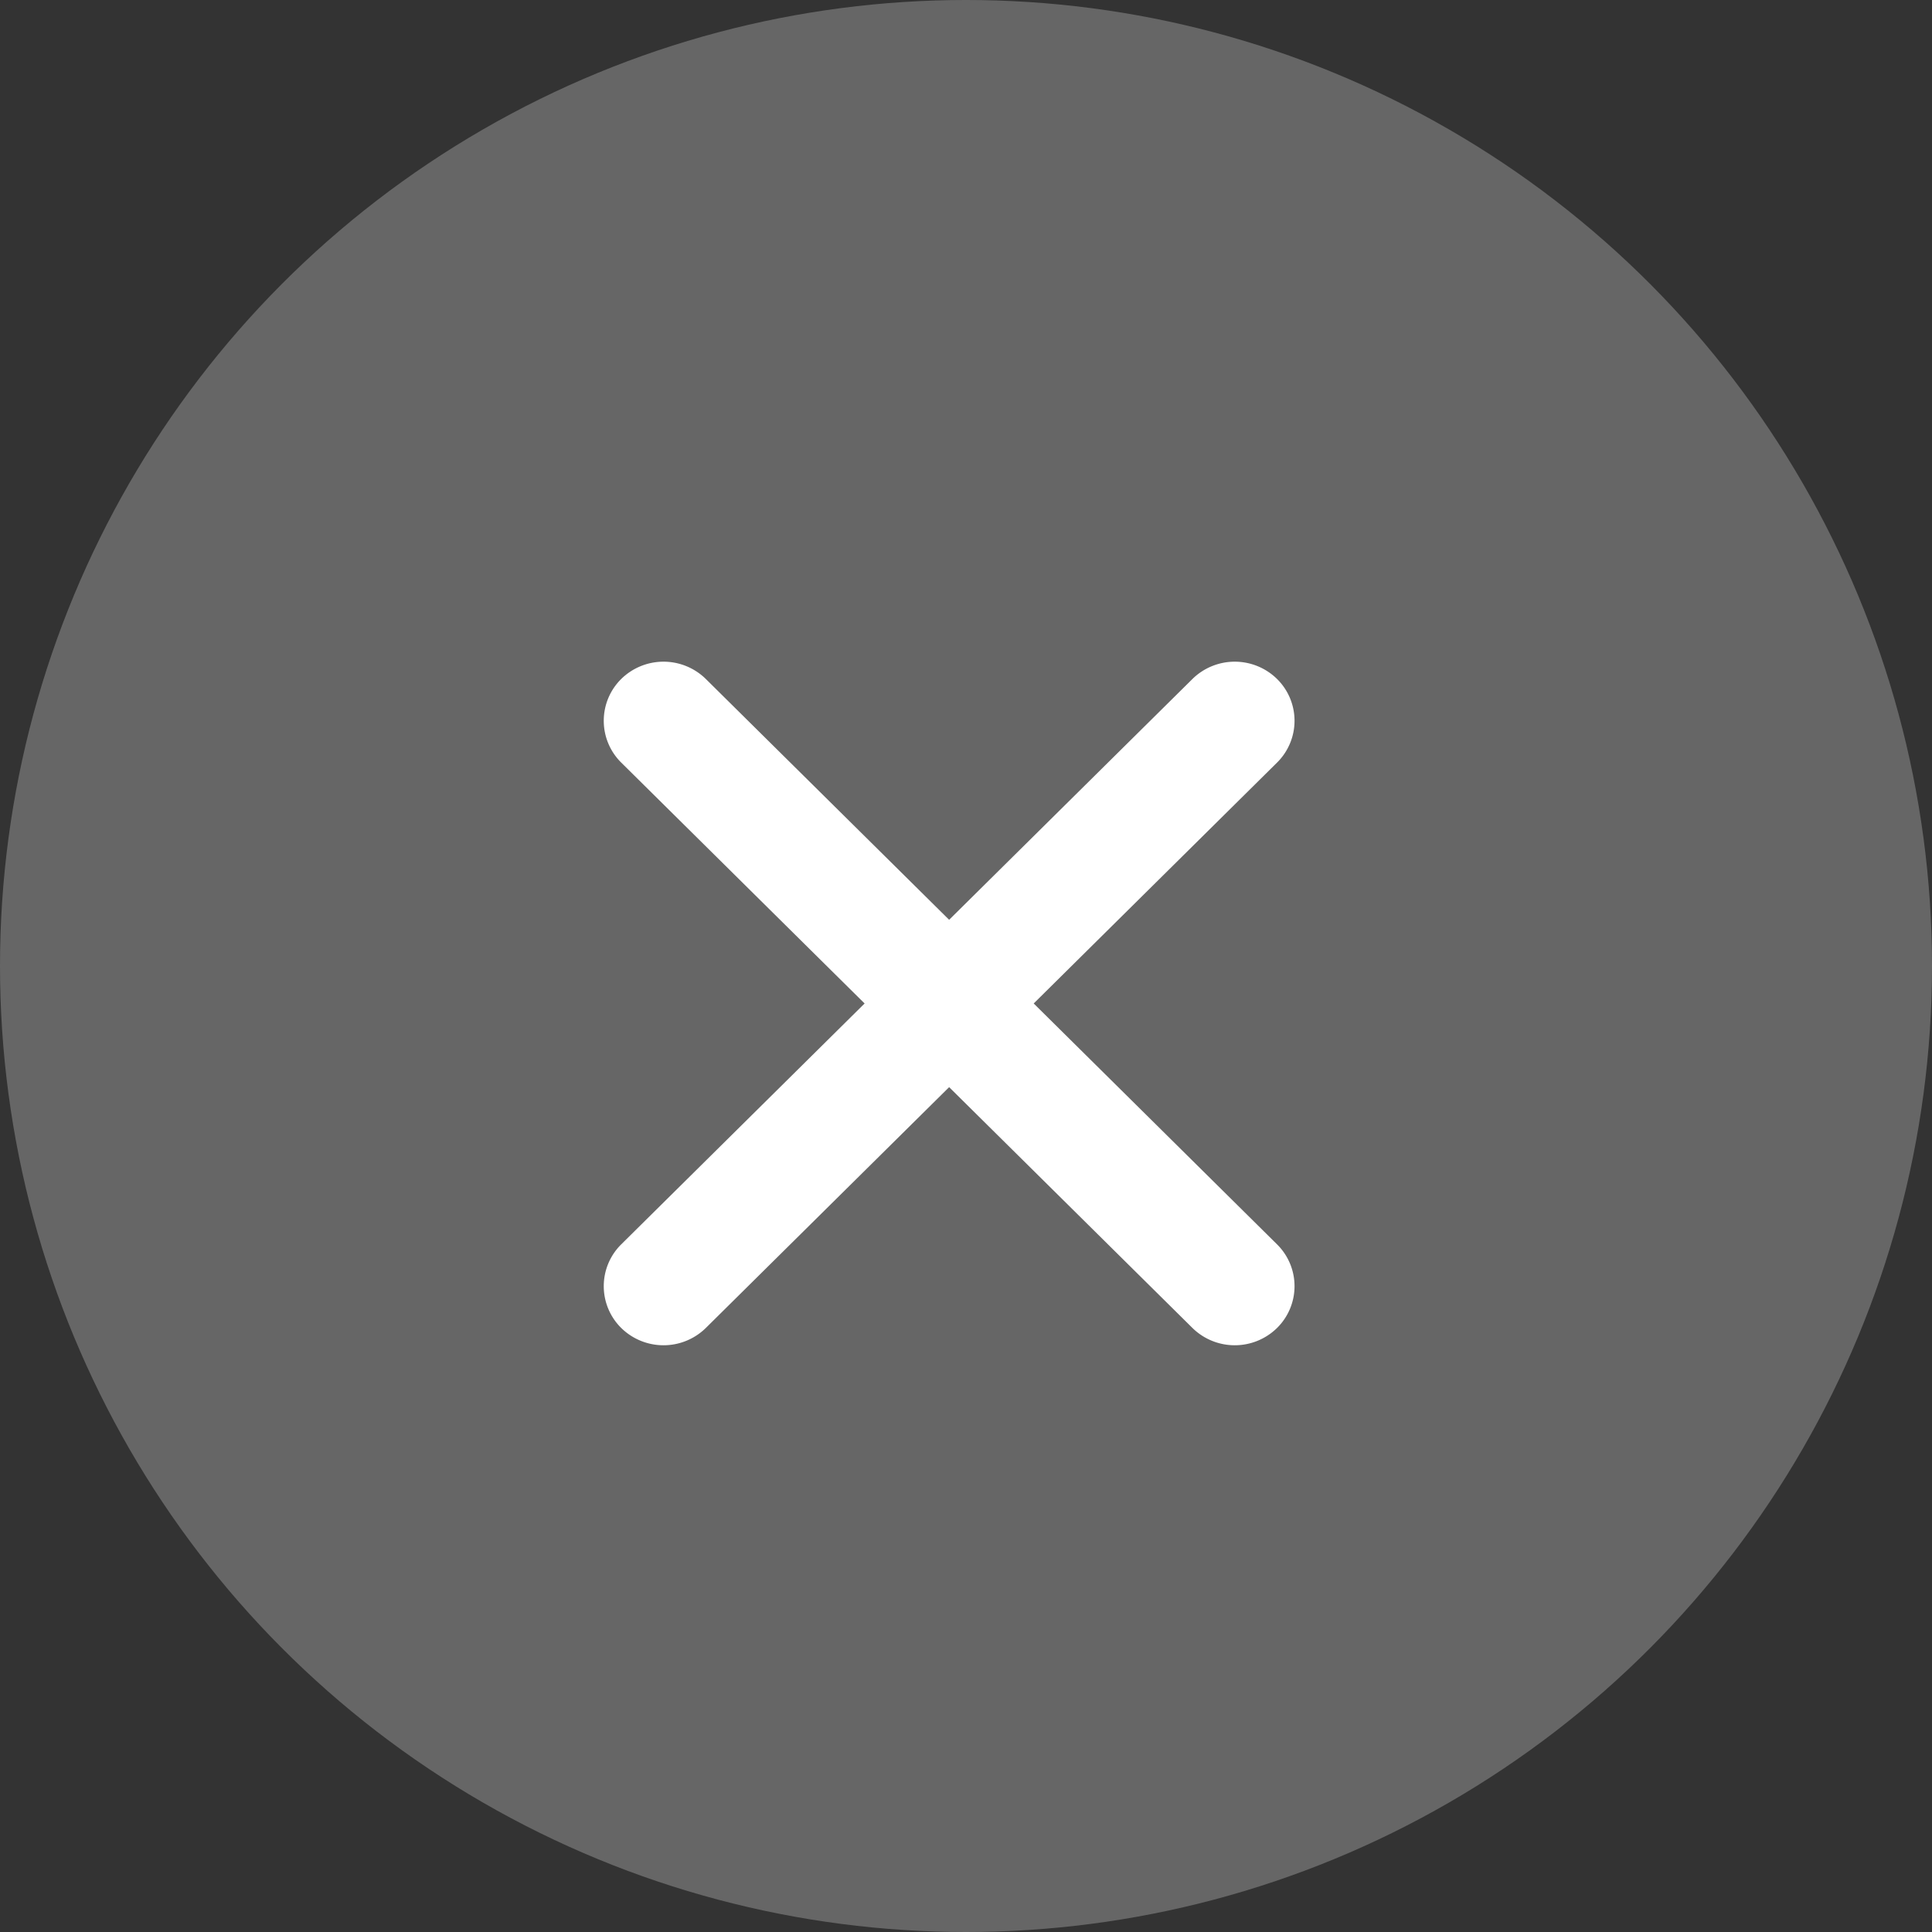 <svg xmlns="http://www.w3.org/2000/svg" width="48" height="48" viewBox="0 0 48 48"><rect x="0" y="0" width="48" height="48" fill="#333333" stroke="none"/><g transform="translate(-312)"><circle cx="24" cy="24" r="24" transform="translate(312)" fill="#666"/><path d="M2540.159,1161.832a1.459,1.459,0,0,1,0,2.079,1.5,1.5,0,0,1-2.1,0l-6.046-5.984-6.046,5.984a1.5,1.5,0,0,1-2.1,0,1.46,1.46,0,0,1,0-2.079l6.046-5.984-6.046-5.984a1.46,1.46,0,0,1,0-2.079,1.5,1.5,0,0,1,2.1,0l6.046,5.984,6.046-5.984a1.5,1.5,0,0,1,2.1,0,1.459,1.459,0,0,1,0,2.079l-6.045,5.984Z" transform="translate(-2196.432 -1130.917)" fill="#fff"/></g></svg>